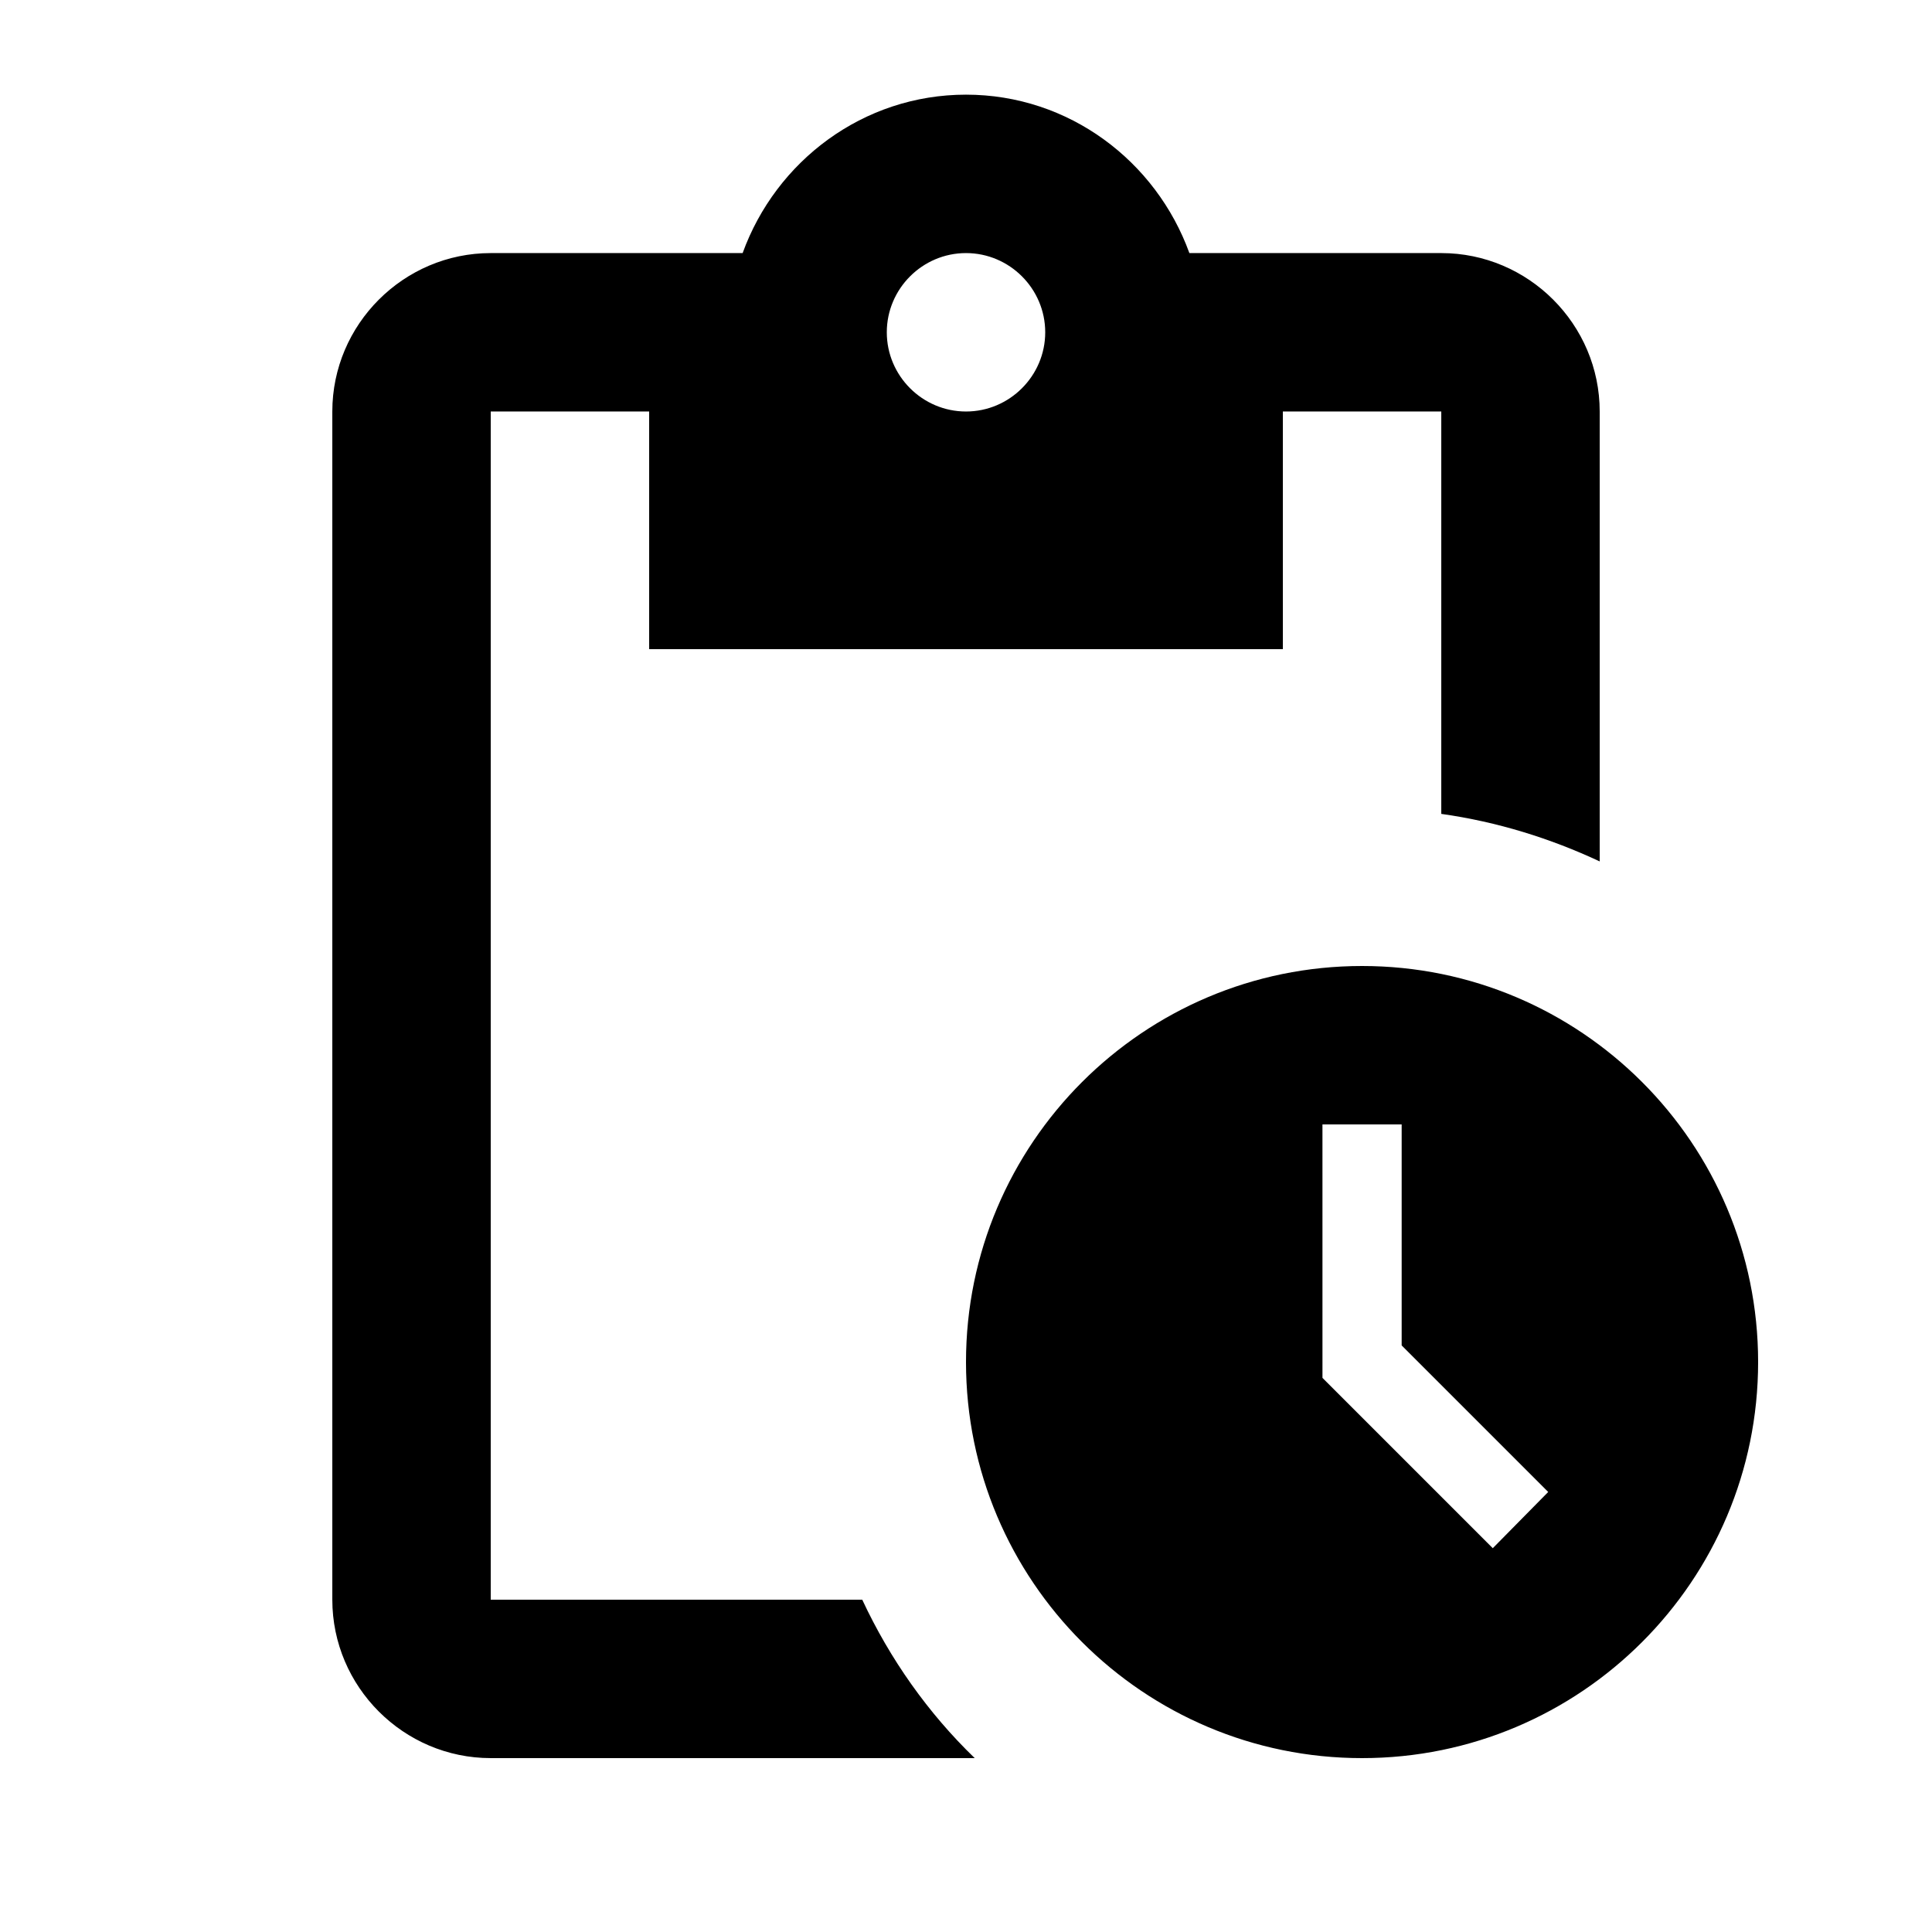 <?xml version="1.0" encoding="UTF-8"?>
<!-- Uploaded to: SVG Repo, www.svgrepo.com, Generator: SVG Repo Mixer Tools -->
<svg fill="#000000" width="800px" height="800px" version="1.1" viewBox="144 144 512 512" xmlns="http://www.w3.org/2000/svg">
 <path d="m504.96 400c-57.938 0-104.96 47.023-104.96 104.96s47.023 104.96 104.96 104.96 104.96-47.023 104.96-104.96c0-57.941-47.02-104.96-104.96-104.96zm34.641 154.29-45.133-45.133-0.004-67.172h20.992v58.566l38.836 38.836zm-13.648-343.22h-66.754c-8.816-24.352-31.906-41.984-59.195-41.984-27.293 0-50.383 17.633-59.199 41.984h-66.754c-23.094 0-41.984 18.891-41.984 41.984v314.88c0 23.09 18.895 41.984 41.984 41.984h128.26c-12.387-11.965-22.461-26.238-29.809-41.984l-98.453-0.004v-314.88h41.984v62.977h167.94l-0.004-62.977h41.984v106.64c14.906 2.098 28.969 6.508 41.984 12.594v-119.23c0-23.094-18.891-41.984-41.984-41.984zm-125.95 41.984c-11.547 0-20.992-9.445-20.992-20.992s9.445-20.992 20.992-20.992 20.992 9.445 20.992 20.992-9.449 20.992-20.992 20.992z"/>
</svg>